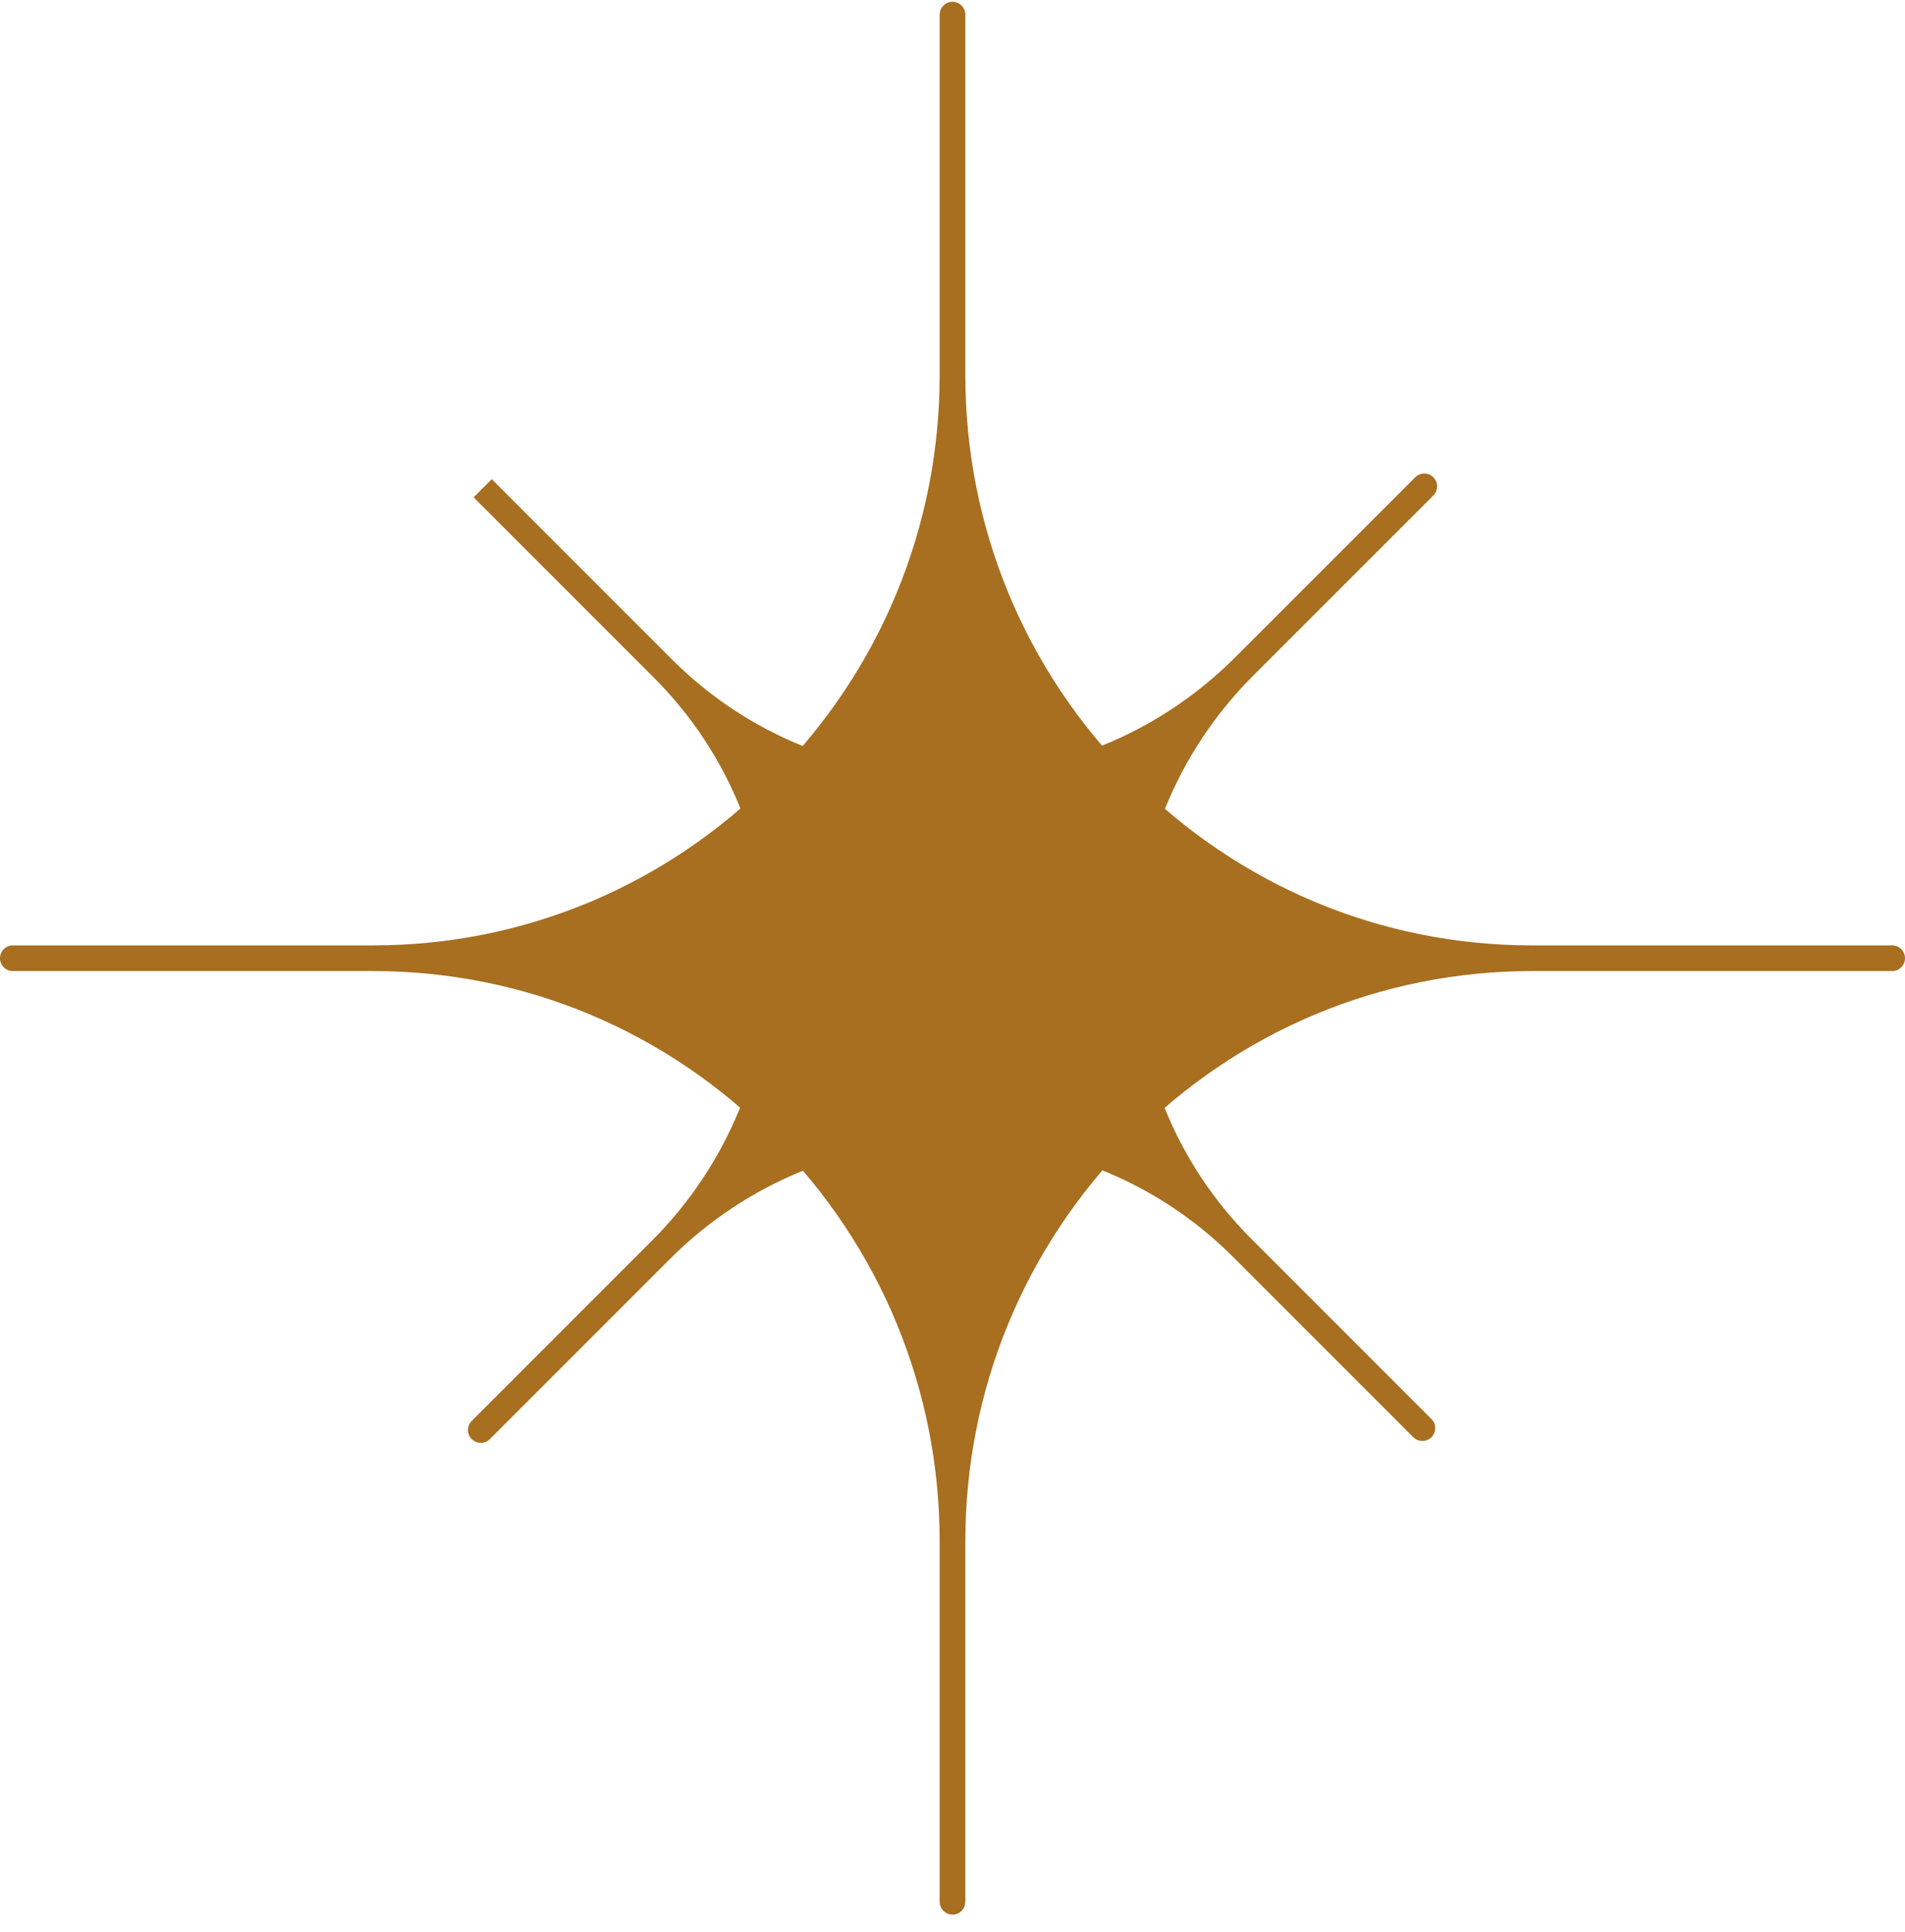 <?xml version="1.0" encoding="UTF-8"?> <svg xmlns="http://www.w3.org/2000/svg" width="71" height="72" viewBox="0 0 71 72" fill="none"> <path d="M13.903 35.707C25.83 35.707 35.5 45.516 35.5 57.444C35.5 45.517 45.169 35.707 57.097 35.707C45.17 35.707 35.5 25.898 35.5 13.97C35.5 25.897 25.831 35.707 13.903 35.707Z" fill="#A76F1F"></path> <path d="M35.5 71.347C35.236 71.347 35.022 71.133 35.022 70.869V57.444C35.022 51.794 32.824 46.465 28.834 42.44C24.837 38.407 19.534 36.186 13.903 36.186H0.478C0.214 36.186 0 35.972 0 35.707C0 35.443 0.214 35.229 0.478 35.229H13.903C19.534 35.229 24.838 33.008 28.834 28.974C32.824 24.949 35.022 19.621 35.022 13.97V0.546C35.022 0.281 35.236 0.067 35.5 0.067C35.764 0.067 35.978 0.281 35.978 0.546V13.97C35.978 19.621 38.176 24.949 42.166 28.974C46.163 33.008 51.466 35.229 57.097 35.229H70.522C70.786 35.229 71 35.443 71 35.707C71 35.972 70.786 36.186 70.522 36.186H57.097C51.466 36.186 46.162 38.407 42.166 42.44C38.176 46.465 35.978 51.794 35.978 57.444V70.869C35.978 71.133 35.764 71.347 35.5 71.347ZM18.481 35.707C22.627 36.588 26.44 38.664 29.515 41.766C32.575 44.854 34.627 48.676 35.5 52.827C36.374 48.677 38.425 44.854 41.485 41.766C44.559 38.664 48.373 36.588 52.519 35.707C48.373 34.827 44.56 32.75 41.485 29.649C38.425 26.56 36.373 22.739 35.5 18.587C34.626 22.738 32.575 26.56 29.515 29.649C26.441 32.75 22.627 34.827 18.481 35.707Z" fill="#A76F1F"></path> <path d="M17.989 18.196L24.702 24.909C30.666 30.873 30.596 40.612 24.632 46.576C30.595 40.612 40.335 40.542 46.298 46.505C40.335 40.542 40.404 30.802 46.369 24.839C40.405 30.802 30.666 30.873 24.702 24.908L17.989 18.196V18.196Z" fill="#A76F1F"></path> <path d="M17.92 53.766C17.797 53.766 17.675 53.719 17.581 53.626C17.488 53.533 17.441 53.41 17.441 53.288C17.441 53.165 17.488 53.042 17.581 52.949L24.294 46.236C30.1 40.43 30.132 31.014 24.365 25.246L17.652 18.533L18.329 17.856L25.041 24.569C30.809 30.337 40.225 30.305 46.032 24.498L52.745 17.786C52.932 17.599 53.235 17.599 53.422 17.786C53.515 17.879 53.562 18.002 53.562 18.124C53.562 18.247 53.515 18.369 53.422 18.463L46.709 25.175C40.903 30.982 40.871 40.398 46.639 46.166L53.351 52.879C53.444 52.972 53.491 53.094 53.491 53.217C53.491 53.34 53.444 53.462 53.351 53.556C53.164 53.742 52.861 53.742 52.674 53.556L45.962 46.843C40.194 41.075 30.778 41.106 24.972 46.912L18.259 53.625C18.166 53.718 18.043 53.765 17.921 53.765L17.92 53.766ZM27.426 27.631C28.869 30.052 29.631 32.834 29.618 35.744C29.605 38.637 28.827 41.411 27.38 43.828C32.359 40.85 38.619 40.831 43.578 43.784C40.626 38.825 40.644 32.564 43.622 27.585C38.643 30.565 32.385 30.582 27.426 27.631Z" fill="#A76F1F"></path> </svg> 